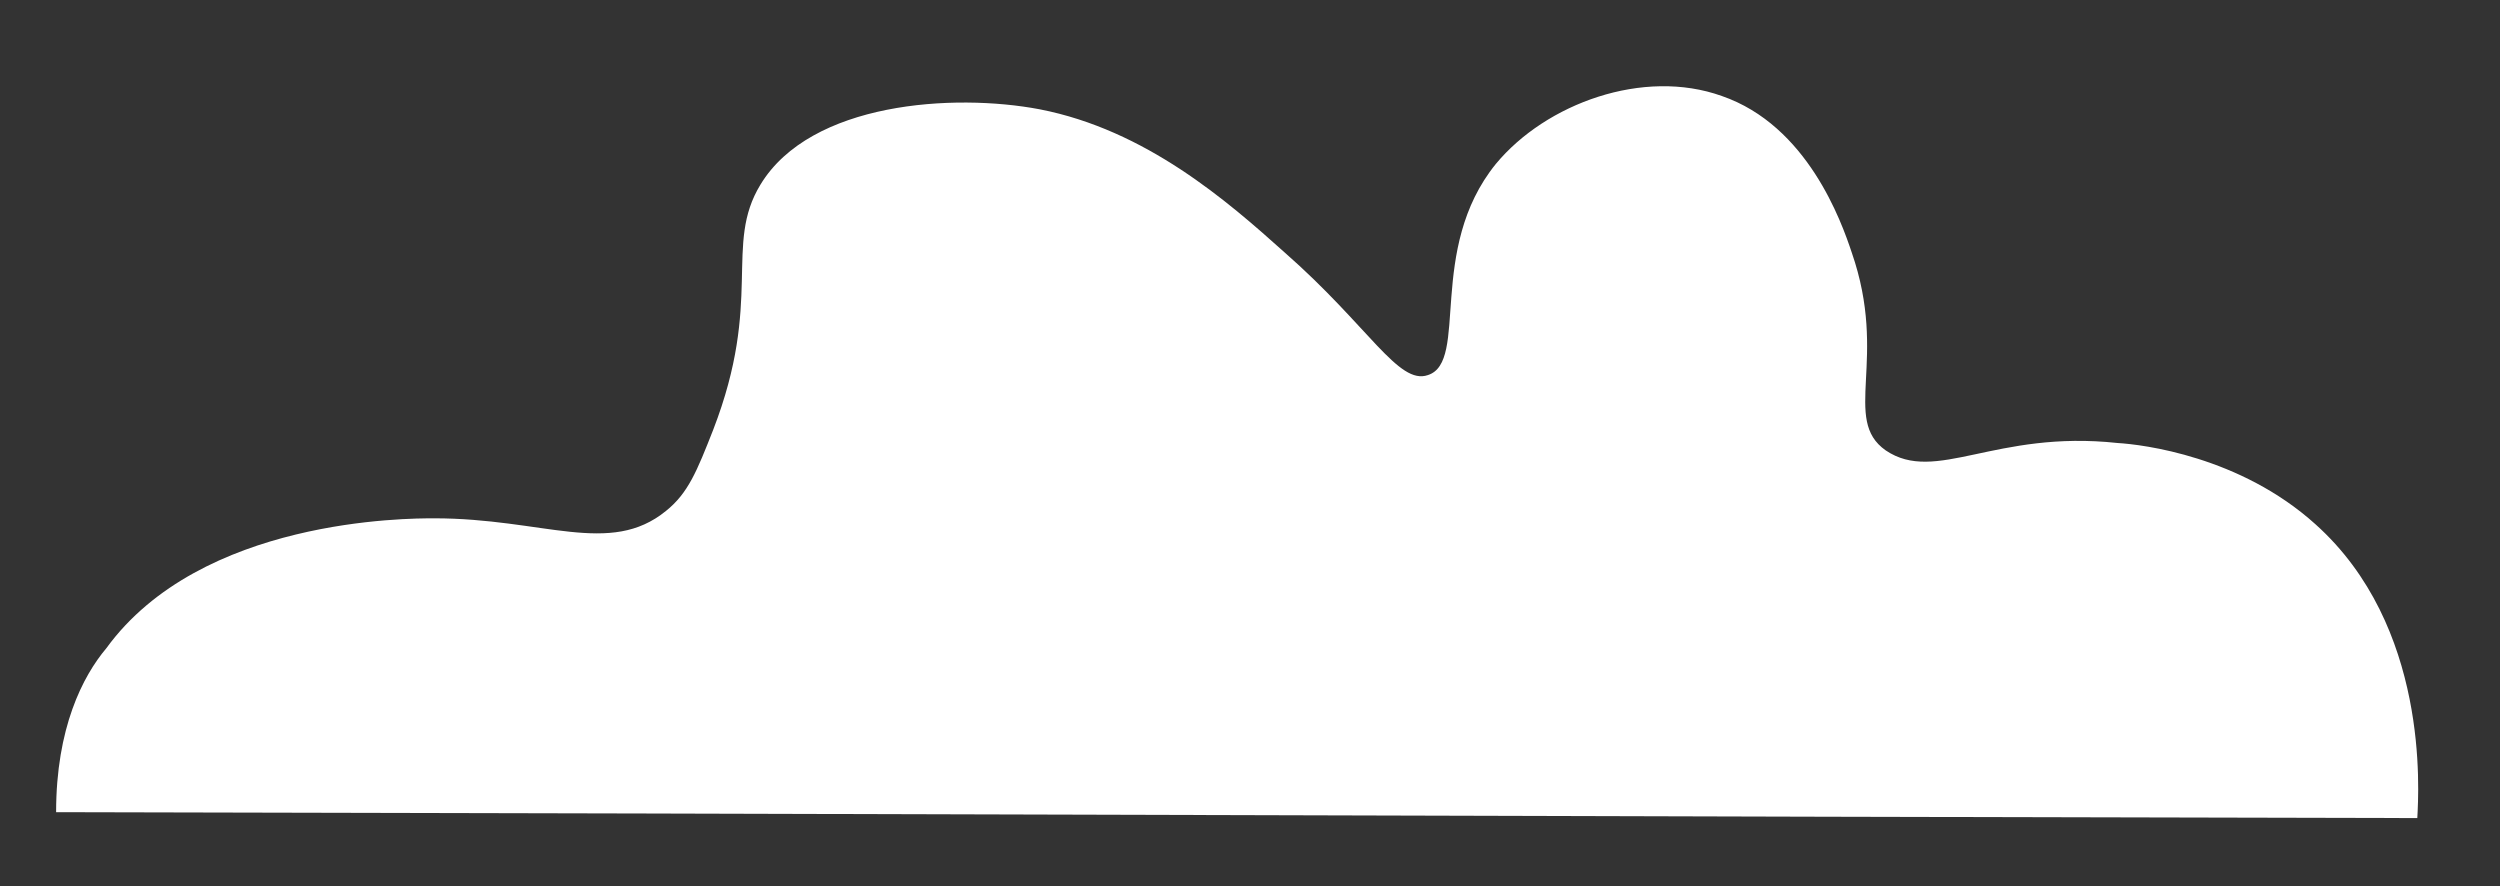 <?xml version="1.0" encoding="utf-8"?>
<!-- Generator: Adobe Illustrator 26.0.3, SVG Export Plug-In . SVG Version: 6.00 Build 0)  -->
<svg version="1.1" id="Layer_1" xmlns="http://www.w3.org/2000/svg" xmlns:xlink="http://www.w3.org/1999/xlink" x="0px" y="0px"
	 viewBox="0 0 169.3 60" style="enable-background:new 0 0 169.3 60;" xml:space="preserve">
<rect x="0" y="0" width="169.3" height="60" fill="#333333" stroke="none"/>
<style type="text/css">
	.st0{fill:#FFFFFF;}
</style>
<path class="st0" d="M163.7,55.4c0.1-1.9,0.8-13-6.9-19.9c-5.1-4.6-11.7-5.4-13.4-5.5c-8.3-0.9-12.3,2.8-15.7,0.5
	c-3-2.1,0.2-6.2-2.3-13.4c-0.7-2.1-3-8.6-8.8-10.6c-5.3-1.9-11.9,0.5-15.3,4.6c-4.7,5.8-1.8,13.4-4.6,14.3c-2,0.7-4-3.3-9.7-8.3
	c-3.9-3.5-9.4-8.3-16.6-9.7c-5.8-1.1-15.5-0.5-18.9,5.1c-2.5,4.1,0.2,7.8-3.2,16.6c-1.1,2.8-1.7,4.3-3.2,5.5
	c-3.8,3.1-8.3,0.5-15.7,0.5c-1.8,0-15.8,0-22.2,8.8C5.6,45.8,3.8,49.3,3.8,55C57.1,55.1,110.4,55.3,163.7,55.4z"/>
</svg>
